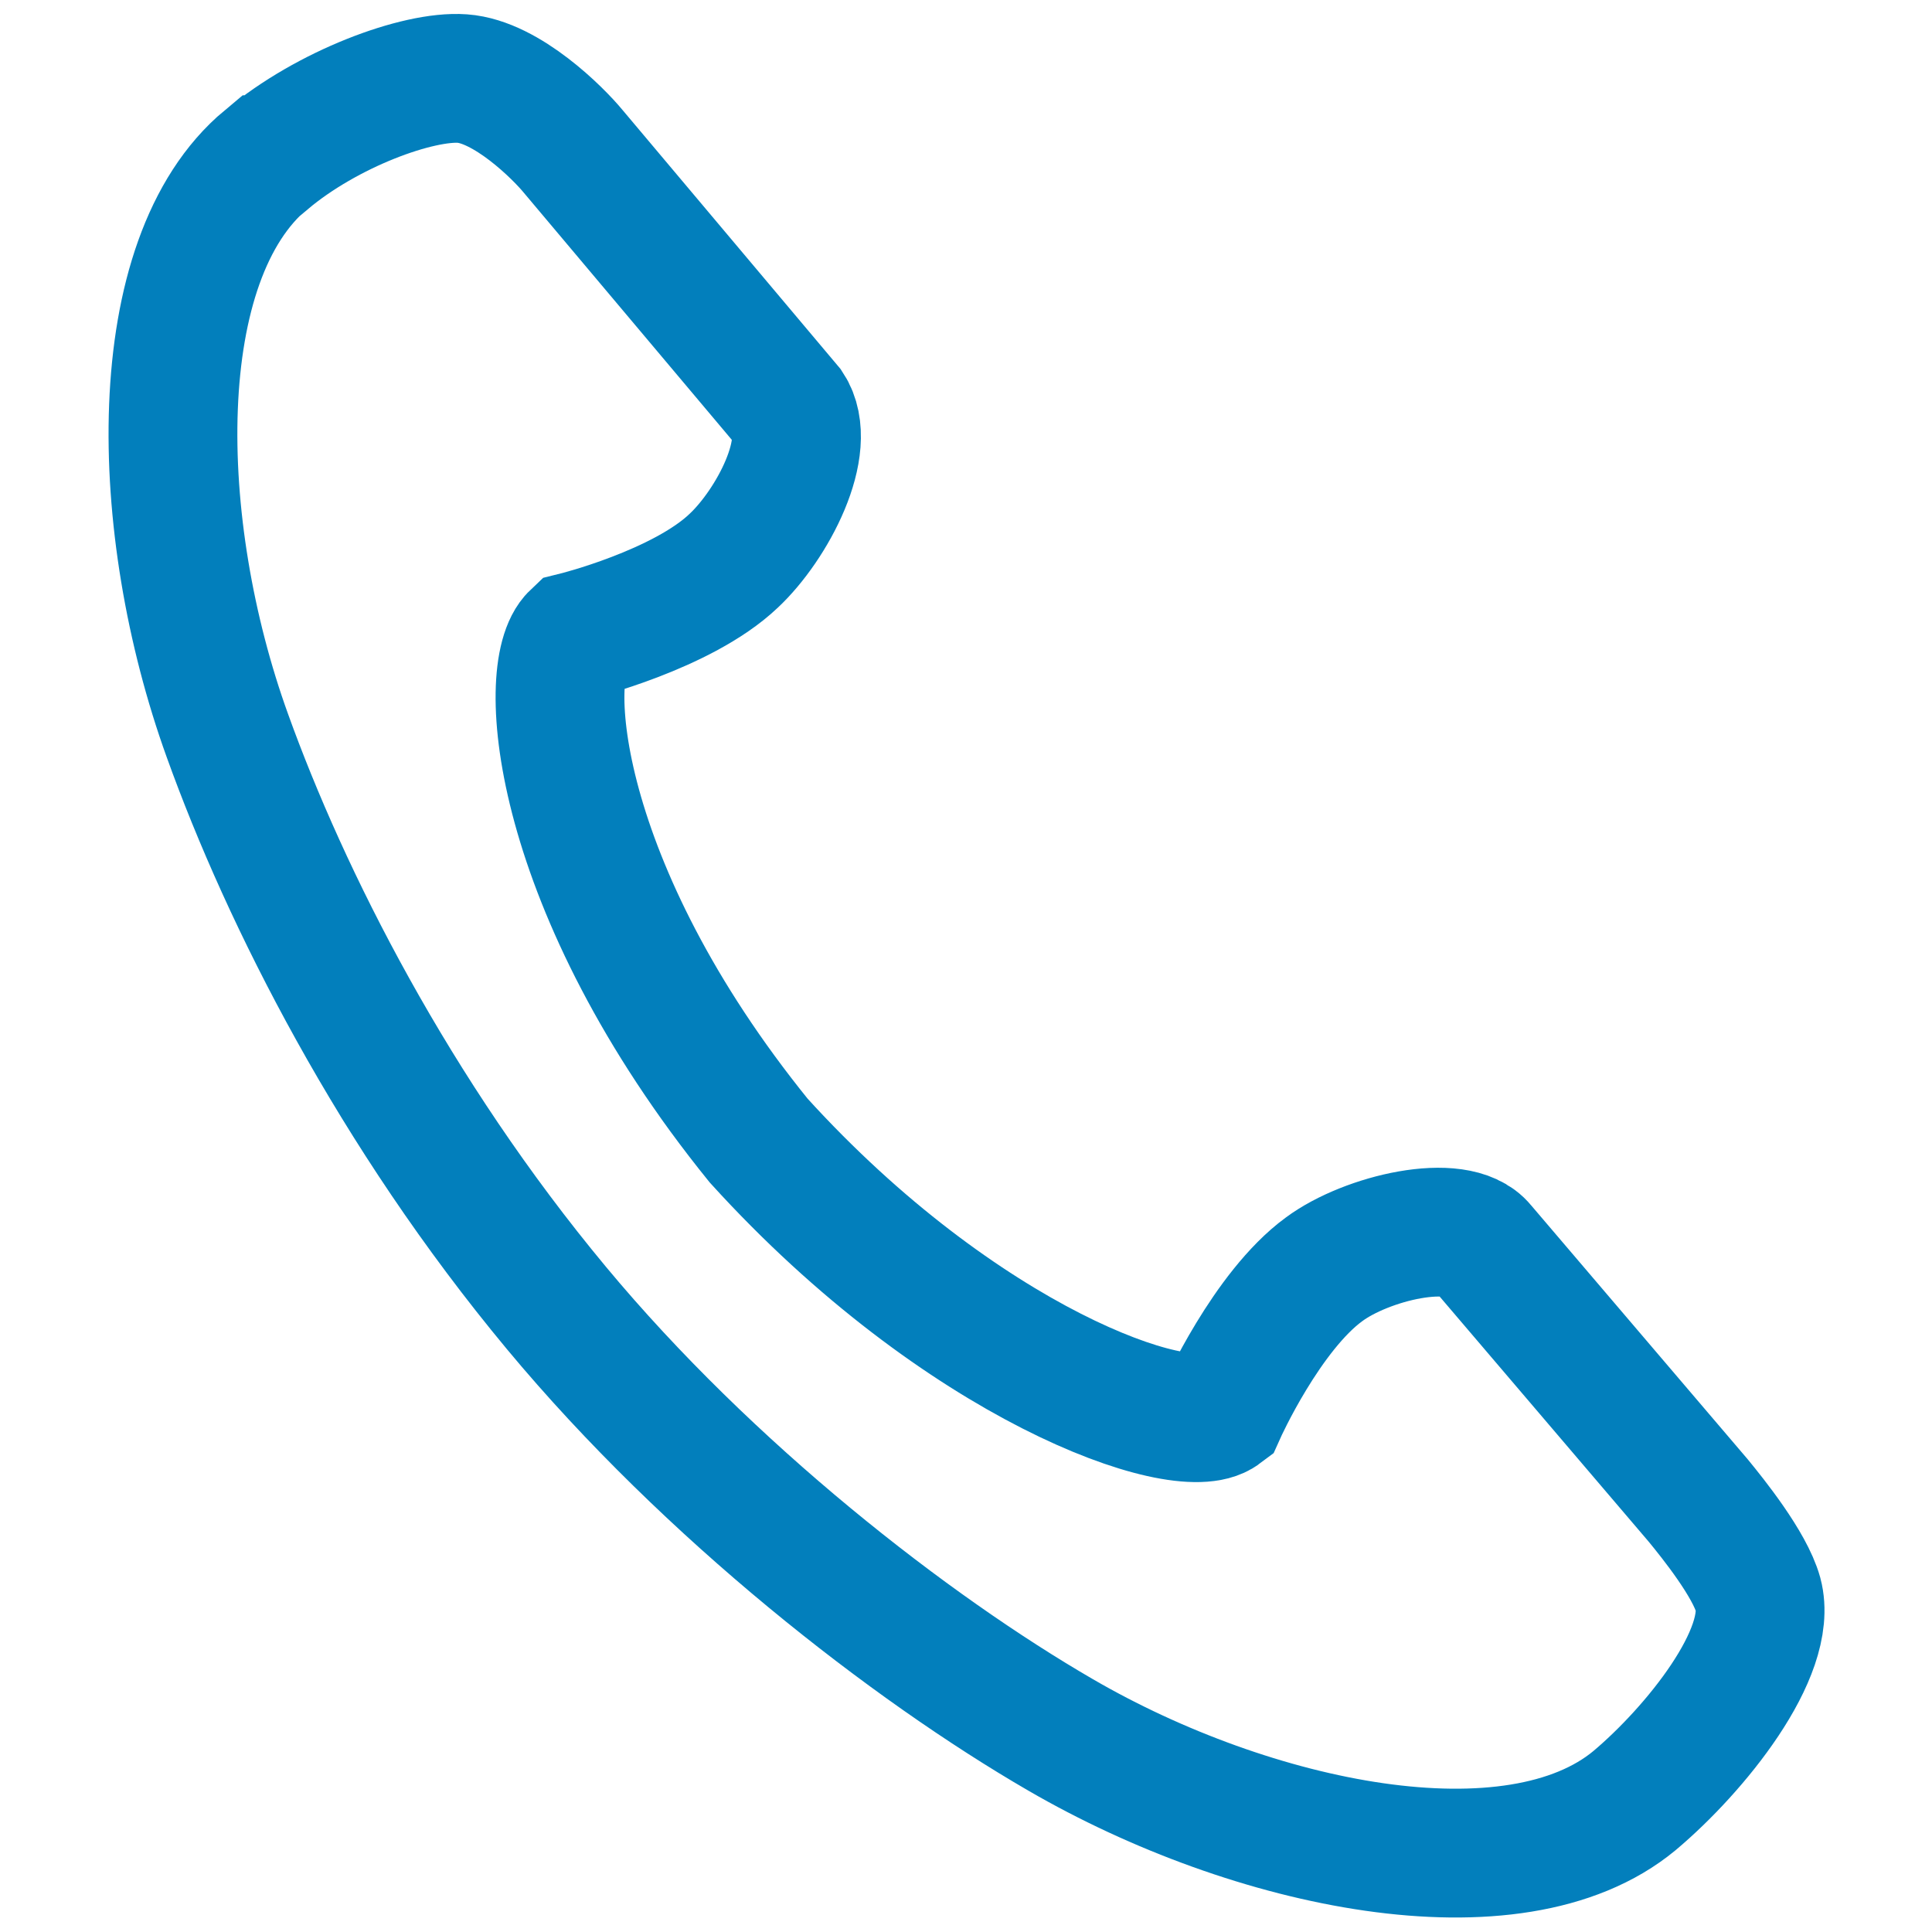 <?xml version="1.0" encoding="UTF-8"?><svg id="_レイヤー_2" xmlns="http://www.w3.org/2000/svg" viewBox="0 0 30 30"><defs><style>.cls-1,.cls-2{fill:none;}.cls-2{stroke:#027fbc;stroke-miterlimit:10;stroke-width:2px;}</style></defs><g id="_レイヤー_1-2"><path class="cls-2" d="M4.13,2.48c-1.86,1.55-1.77,5.7-.6,8.94.91,2.53,2.59,5.86,5.11,8.89,2.37,2.85,5.5,5.28,7.83,6.63,2.98,1.73,7.04,2.57,8.91,1.02.94-.79,2.16-2.3,1.92-3.2-.13-.47-.7-1.18-.93-1.46l-3.36-3.94c-.38-.47-1.79-.14-2.45.35-.89.65-1.59,2.21-1.59,2.21-.61.46-4.04-.74-7.19-4.21-3.18-3.93-3.4-7.31-2.85-7.83,0,0,1.66-.41,2.46-1.17.6-.56,1.25-1.79.86-2.38l-3.35-3.98c-.23-.28-1.03-1.08-1.72-1.13s-2.1.47-3.04,1.26Z"/><rect class="cls-1" width="30" height="30"/></g></svg>